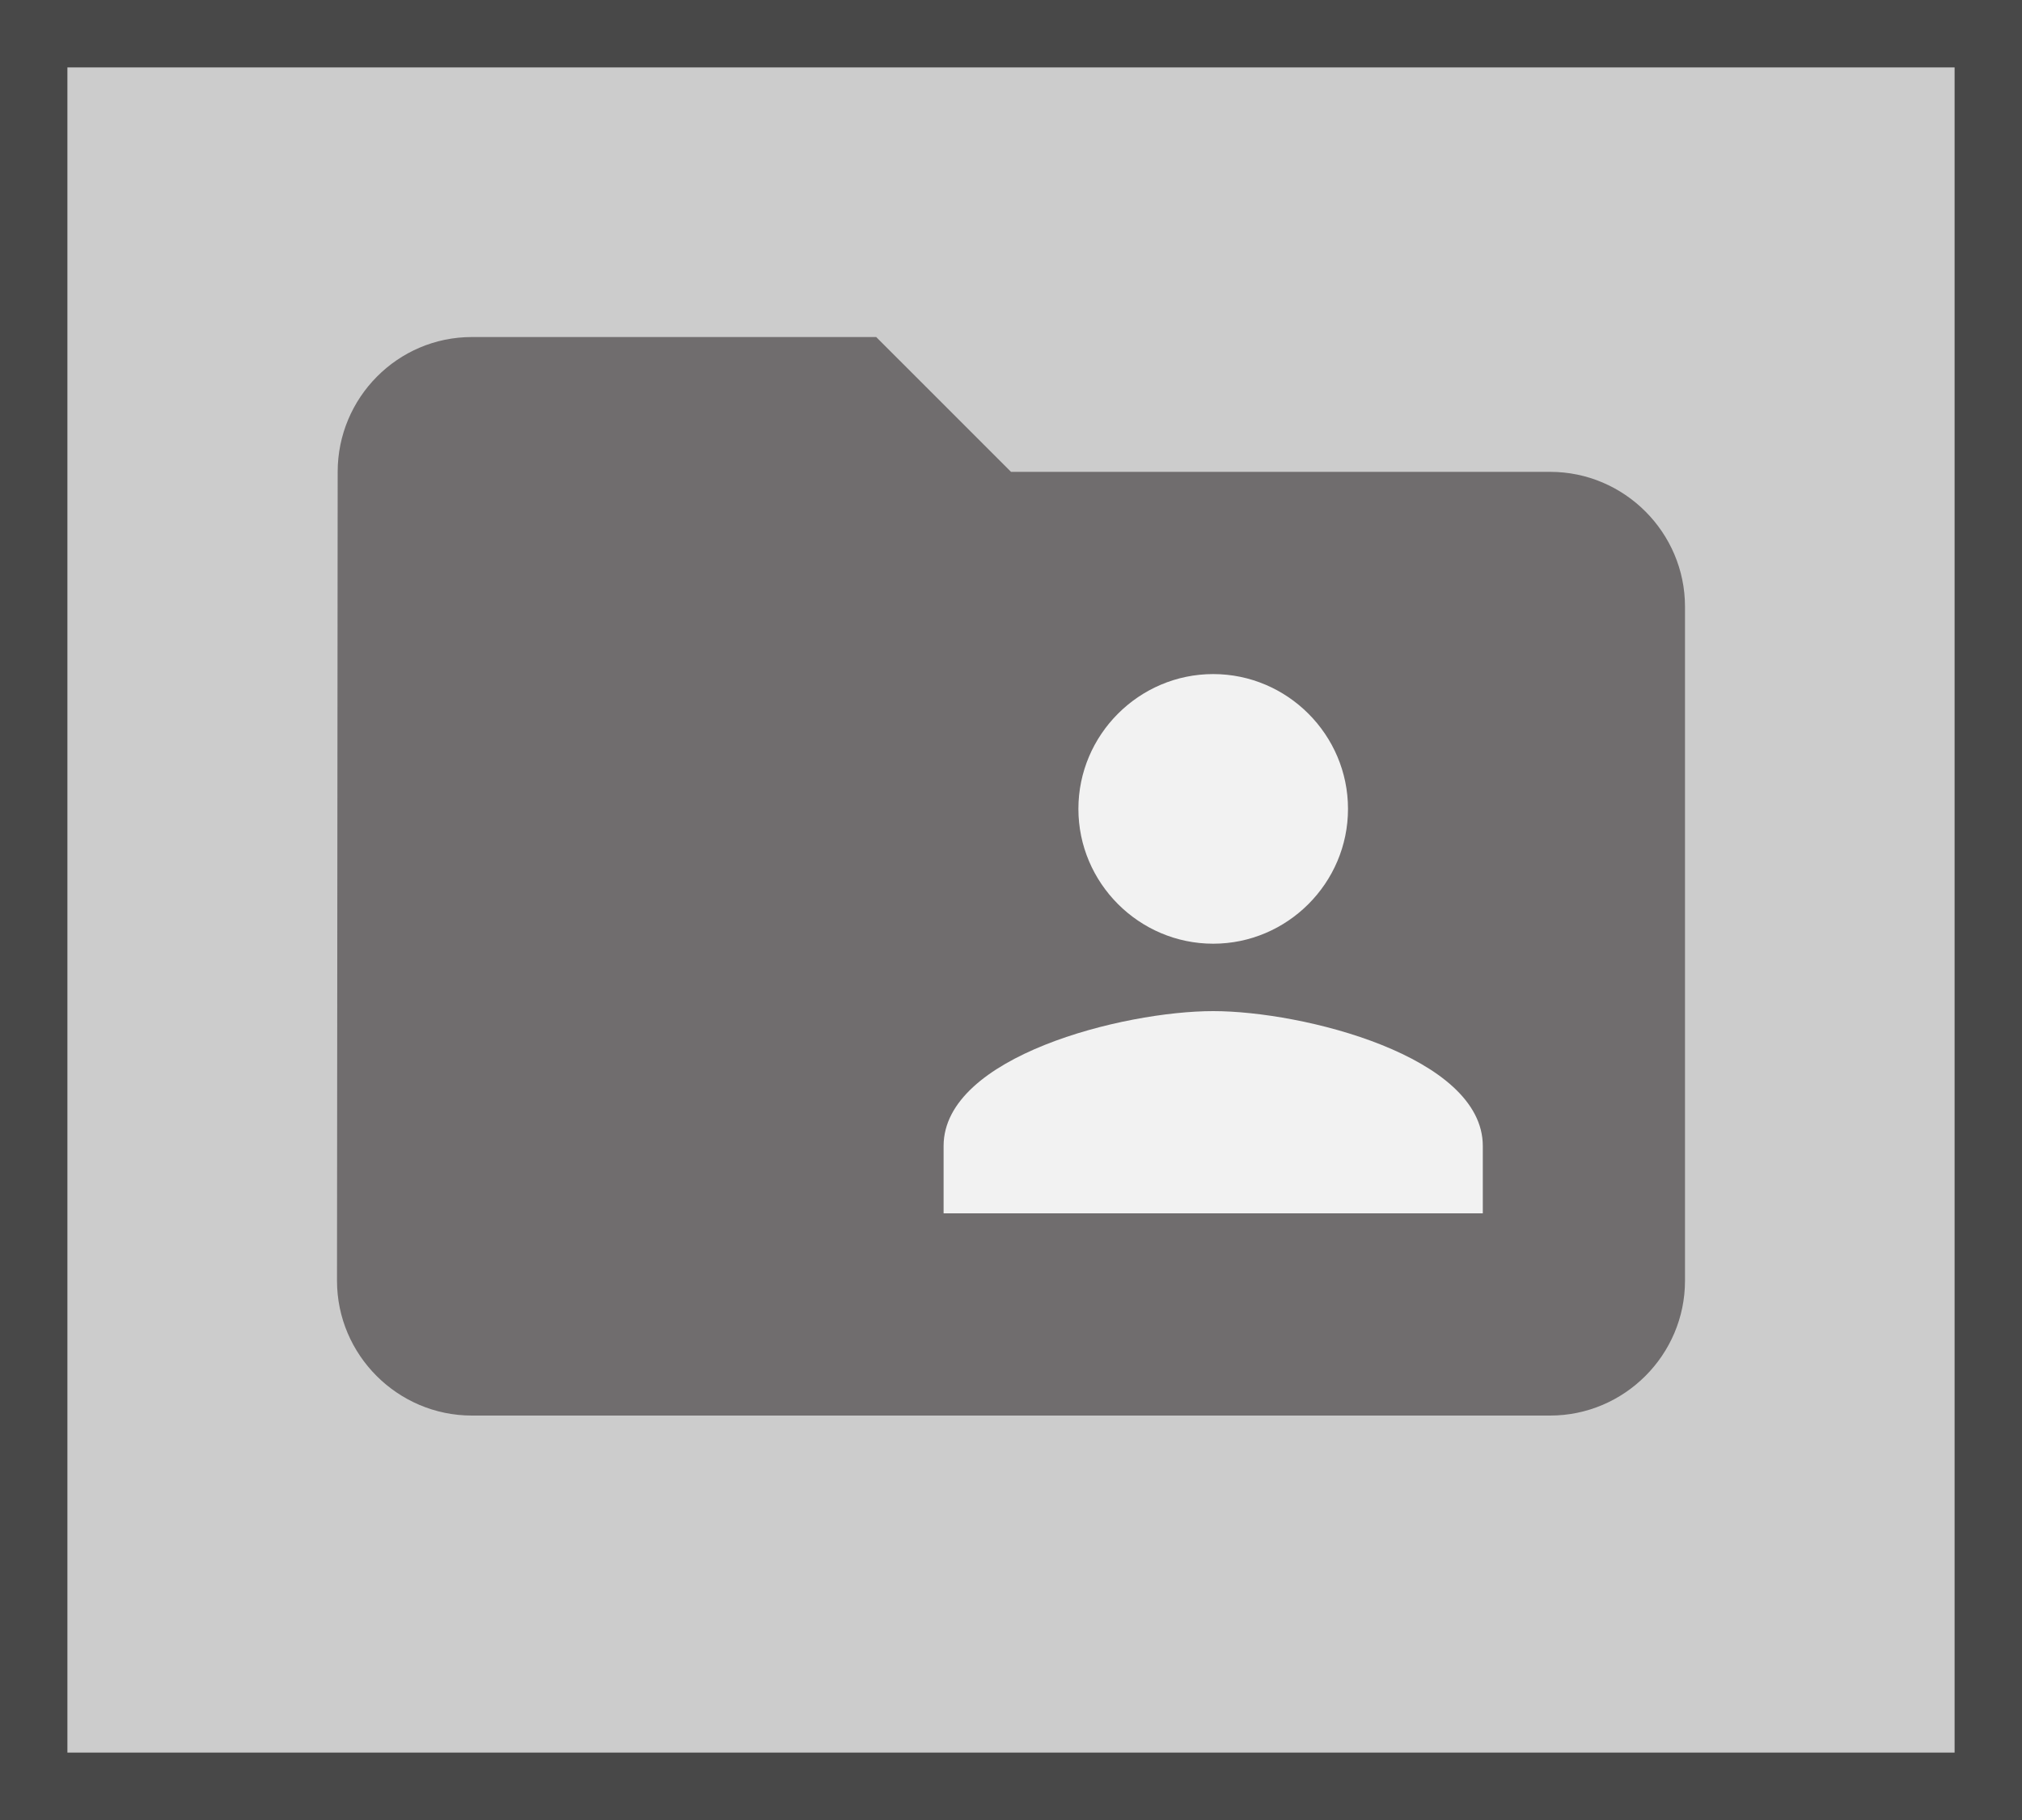 <svg width="30" height="27" viewBox="0 0 30 27" fill="none" xmlns="http://www.w3.org/2000/svg">
<g filter="url(#filter0_iiii_770_64625)">
<rect width="30" height="27" fill="#CCCCCC"/>
<rect x="0.5" y="0.5" width="29" height="26" stroke="#484848"/>
</g>
<rect x="12" y="9" width="11" height="11" fill="#F2F2F2"/>
<g clip-path="url(#clip0_770_64625)">
<path d="M23 7H15L13 5H7C5.9 5 5.01 5.9 5.01 7L5 19C5 20.1 5.9 21 7 21H23C24.1 21 25 20.1 25 19V9C25 7.9 24.1 7 23 7ZM18 10C19.1 10 20 10.9 20 12C20 13.1 19.1 14 18 14C16.9 14 16 13.1 16 12C16 10.9 16.9 10 18 10ZM22 18H14V17C14 15.67 16.67 15 18 15C19.33 15 22 15.67 22 17V18Z" fill="#706D6E"/>
</g>
<defs>
<filter id="filter0_iiii_770_64625" x="0" y="0" width="30" height="27" filterUnits="userSpaceOnUse" color-interpolation-filters="sRGB">
<feFlood flood-opacity="0" result="BackgroundImageFix"/>
<feBlend mode="normal" in="SourceGraphic" in2="BackgroundImageFix" result="shape"/>
<feColorMatrix in="SourceAlpha" type="matrix" values="0 0 0 0 0 0 0 0 0 0 0 0 0 0 0 0 0 0 127 0" result="hardAlpha"/>
<feOffset dy="2"/>
<feComposite in2="hardAlpha" operator="arithmetic" k2="-1" k3="1"/>
<feColorMatrix type="matrix" values="0 0 0 0 1 0 0 0 0 1 0 0 0 0 1 0 0 0 1 0"/>
<feBlend mode="normal" in2="shape" result="effect1_innerShadow_770_64625"/>
<feColorMatrix in="SourceAlpha" type="matrix" values="0 0 0 0 0 0 0 0 0 0 0 0 0 0 0 0 0 0 127 0" result="hardAlpha"/>
<feOffset dx="2"/>
<feComposite in2="hardAlpha" operator="arithmetic" k2="-1" k3="1"/>
<feColorMatrix type="matrix" values="0 0 0 0 1 0 0 0 0 1 0 0 0 0 1 0 0 0 1 0"/>
<feBlend mode="normal" in2="effect1_innerShadow_770_64625" result="effect2_innerShadow_770_64625"/>
<feColorMatrix in="SourceAlpha" type="matrix" values="0 0 0 0 0 0 0 0 0 0 0 0 0 0 0 0 0 0 127 0" result="hardAlpha"/>
<feOffset dy="-2"/>
<feComposite in2="hardAlpha" operator="arithmetic" k2="-1" k3="1"/>
<feColorMatrix type="matrix" values="0 0 0 0 0.502 0 0 0 0 0.502 0 0 0 0 0.502 0 0 0 1 0"/>
<feBlend mode="normal" in2="effect2_innerShadow_770_64625" result="effect3_innerShadow_770_64625"/>
<feColorMatrix in="SourceAlpha" type="matrix" values="0 0 0 0 0 0 0 0 0 0 0 0 0 0 0 0 0 0 127 0" result="hardAlpha"/>
<feOffset dx="-2"/>
<feComposite in2="hardAlpha" operator="arithmetic" k2="-1" k3="1"/>
<feColorMatrix type="matrix" values="0 0 0 0 0.502 0 0 0 0 0.502 0 0 0 0 0.502 0 0 0 1 0"/>
<feBlend mode="normal" in2="effect3_innerShadow_770_64625" result="effect4_innerShadow_770_64625"/>
</filter>
<clipPath id="clip0_770_64625">
<rect width="24" height="24" fill="white" transform="translate(3 1)"/>
</clipPath>
</defs>
</svg>
